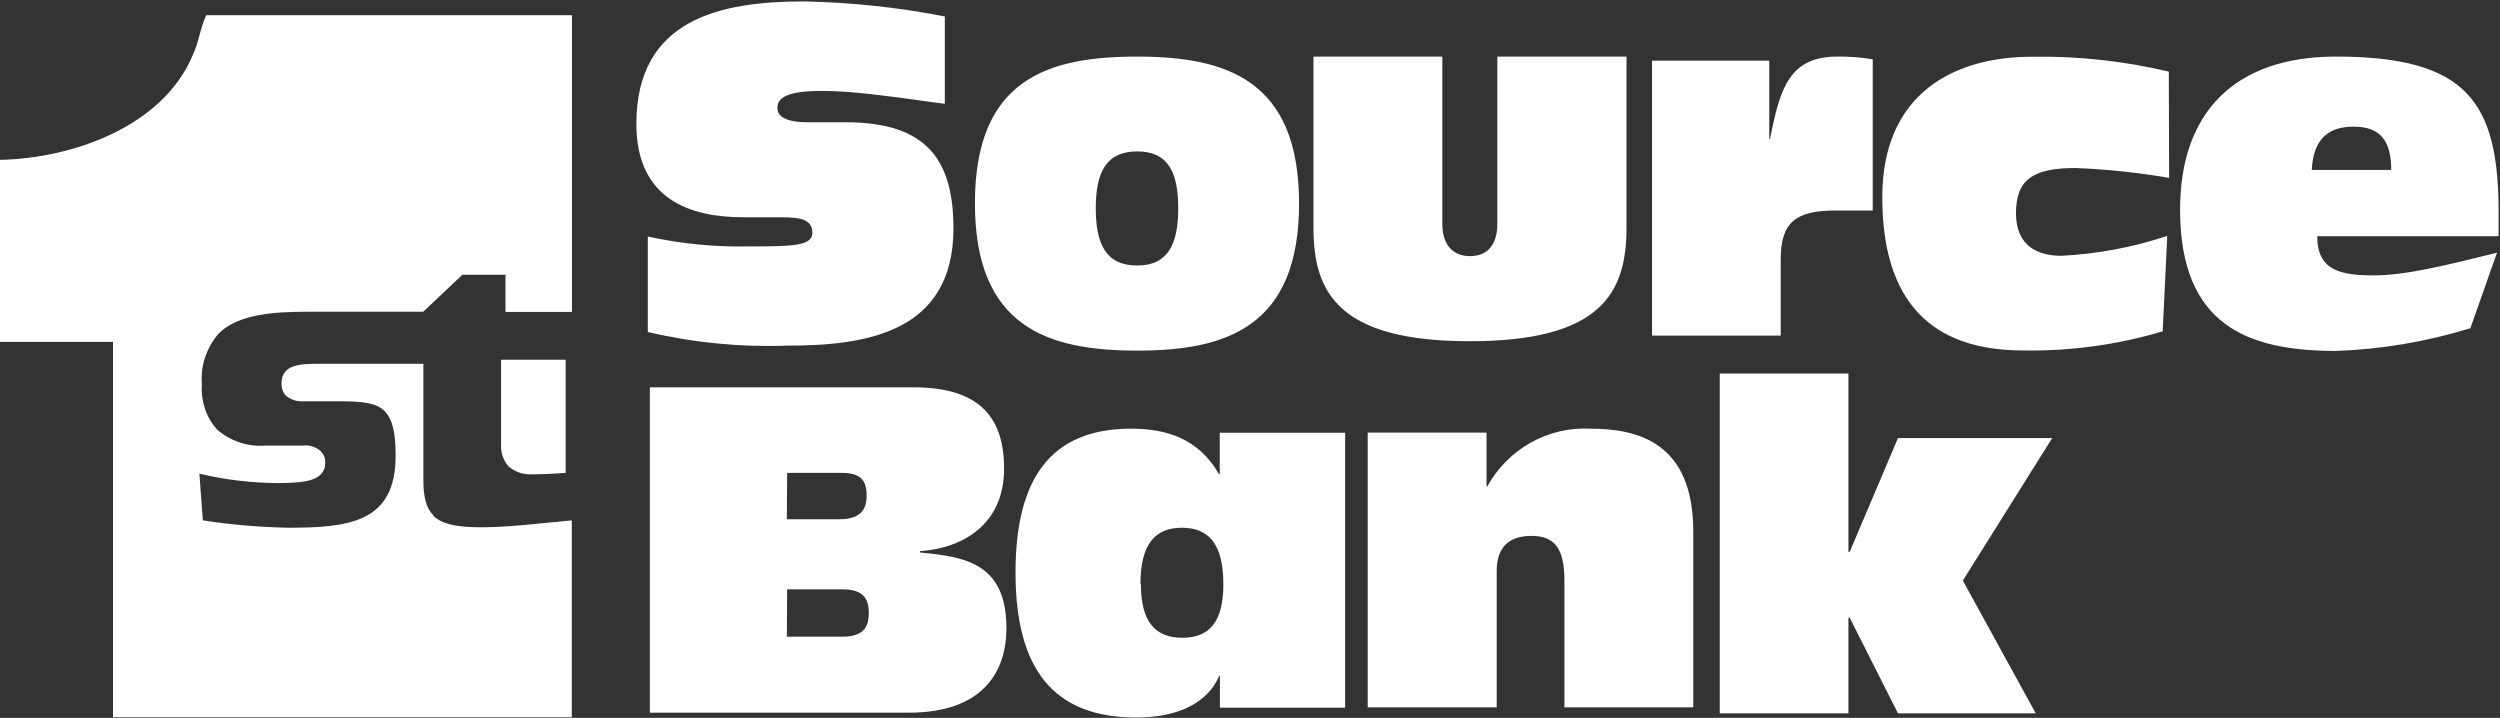<svg version="1.2" xmlns="http://www.w3.org/2000/svg" viewBox="0 0 1595 458" width="1595" height="458">
	<rect x="0" y="0" width="1595" height="458" fill="#333333" stroke="none"/>
	<title>logo (63)-svg</title>
	<style>
		.s0 { fill: #ffffff } 
	</style>
	<path id="Layer" fill-rule="evenodd" class="s0" d="m602.8 10.5v55.7c-4.5-0.5-10.4-1.3-17.2-2.3-18.2-2.5-42.6-5.9-60.8-5.9-22.2 0-28.8 4.1-28.8 10.8 0 4.6 3.6 9.2 19.6 9.2h24c51.2 0 68.7 23.5 68.7 67.7 0 66.7-56.2 74.8-105.7 74.8-30 1.1-60-1.8-89.3-8.7v-60.9c21.5 4.7 43.3 6.8 65.2 6.3 27.2 0 39.8-0.3 39.8-8.7 0-8.5-7.5-9.9-20.4-9.9h-24c-33.4 0-67.9-11.3-67.9-59.5 0-67.2 53.9-78.2 107-78.2 30.1 0.6 60.2 3.8 89.8 9.6zm122.7 25.6c56.8 0 103.3 14.8 103.3 93.7 0 78.9-46.5 93.9-103.3 93.9-56.8 0-103.5-14.8-103.5-94 0-79.3 46.6-93.6 103.5-93.6zm0 133.3c19.9 0 26.2-13.9 26.2-36.6 0-22.6-6.2-36.2-26.2-36.2-19.9 0-26.4 13.6-26.4 36.2 0 22.6 6.3 36.6 26.4 36.6zm112.5-23.9v-109.4h82.2v106.8c0 11.3 5.1 20.5 17.7 20.5 12.6 0 17.4-9.2 17.4-20.5v-106.8h82.4v109.4c0 41.2-16 72.2-99.9 72.2-83.8 0-99.8-31-99.8-72.2zm216-106.8h74.8v49.9h0.5c6.3-32.5 12.5-52.5 42.9-52.5 7.6-0.1 15.1 0.5 22.6 1.7v96.5h-23.8c-25.7 0-34.9 7.9-34.9 31.1v48.7h-82.1zm232.2 97.5c0 21.2 14.5 27 29.1 27 22.9-1.2 45.6-5.4 67.4-12.7l-2.9 60.9c-28.9 8.6-58.9 12.7-89 12.2-59.1 0-89.9-31.7-89.9-97.8 0-66 45.6-89.6 95.5-89.6 29.4-0.5 58.7 2.7 87.3 9.5l0.2 67.8c-19.7-3.4-39.6-5.5-59.6-6.3-27.9 0-38.1 7.8-38.1 29zm192.2 14.5c0 21.8 14.6 25 36.2 25 20.1 0 45.9-6.4 76.6-14l1.9-0.5-17 48.2c-27.8 8.6-56.7 13.5-85.8 14.5-56.7 0-99.4-16.6-99.4-90.2 0-62.5 35.4-97.6 99.4-97.6 83.7 0 103.8 29 103.8 99.3v15.3zm47.2-42.3c0-18.3-6.7-27.6-24-27.6-15.8 0-25.7 7.6-26.7 27.6zm-885 190.7c0 35.4-26.4 50.8-53.6 52.5v0.9c27.9 2.7 55.1 6.3 55.1 48.2 0 27.3-14.4 54-62.4 54h-165.1v-207.6h168.1c43.6 0 57.9 20.4 57.9 52zm-86.3 92c0-8.8-3.3-15.1-16.7-15.1h-35.4l-0.2 30.2h35.4c13.6 0 16.9-6.3 16.9-15.1zm-1.4-74.6c0.2-10.4-4.2-14.8-16.1-14.8h-34.6l-0.2 29.6h33.4c13.3 0 17.5-6 17.5-14.8zm225.4 114.6h-0.4c-9.3 21.5-33.5 26.7-52.9 26.7-53.6 0-77.1-31.7-77.1-92.6 0-58.3 21.3-91.7 73.7-91.7 22.8 0 43.2 6.4 56.1 29h0.5v-26.4h80v175.4h-79.9zm-50.4-58.4c0 24.1 9.2 34.2 26.4 34.2 17.3 0 26.2-10.1 26.2-34.2 0-25.4-9.2-36-26.4-36-17.2 0-26.5 10.5-26.5 36zm220.5-62.4h0.5c6.5-11.7 16.1-21.4 27.7-27.9 11.6-6.5 24.7-9.6 38-8.9 30 0 65.7 8.5 65.7 65.6v112.2h-82.2v-81.2c0-21.2-7.1-28.2-21.1-28.2-14 0-22.1 7-22.1 22.4v87h-82.3v-175.3h75.8zm148.8-72h82.1v113.8h0.8l30.8-72.6h98.4l-57 90.9 46.5 84.7h-87.9l-30.8-61h-0.8v61h-82.1zm-820.8 90.7c5 5.1 14.2 7.4 30 7.4 13.8 0 25.9-1.2 39.8-2.6 5.8-0.6 11.9-1.2 18.6-1.8v125.6h-292.7v-239.5h-72.1v-116.1c46.1-1 103.8-21 123-66.9 1.9-4 3.1-8.3 4.3-12.7 1.2-4.4 2.4-8.8 4.3-12.7h233.3v189.3h-42.4v-23.7h-27.5l-25 23.6h-73.6c-20.9 0-44.5 1.3-57 14-3.8 4.4-6.7 9.6-8.6 15.2-1.8 5.5-2.5 11.4-2 17.3-0.4 5.1 0.3 10.3 1.9 15.2 1.6 4.9 4.2 9.4 7.6 13.3 4.2 3.7 9.1 6.5 14.4 8.3 5.3 1.8 10.8 2.5 16.4 2.1h24.3c2-0.3 4.1-0.1 6 0.6 2 0.6 3.7 1.6 5.3 3 0.9 1 1.7 2.2 2.2 3.5 0.5 1.3 0.7 2.7 0.6 4.2 0 1.3-0.2 2.6-0.7 3.8-0.5 1.2-1.3 2.4-2.2 3.3-3.9 4-11.4 5.5-27.5 5.5-16.8-0.1-33.6-2.1-49.9-6l2.2 29.8c18 2.8 36.1 4.3 54.4 4.7 38.9 0 68.6-3.4 68.6-45.8 0-14.5-1.8-23.2-7-28.6-5.2-5.3-14.3-6.3-29.4-6.3h-21.8c-4.2 0.4-8.4-0.8-11.8-3.5-0.9-1-1.7-2.2-2.1-3.5-0.5-1.4-0.7-2.8-0.7-4.2 0-12.7 12.3-12.7 25.3-12.7h65.2v74.6c0 10.8 2.1 17.8 6.3 22zm84.5-99.5v72.2c-13.1 0.9-17.3 0.9-20.4 0.9-2.9 0.2-5.8-0.1-8.6-0.9-2.8-0.9-5.3-2.3-7.5-4.2-3.3-3.8-5-8.7-4.7-13.7v-54.3z"/>
</svg>